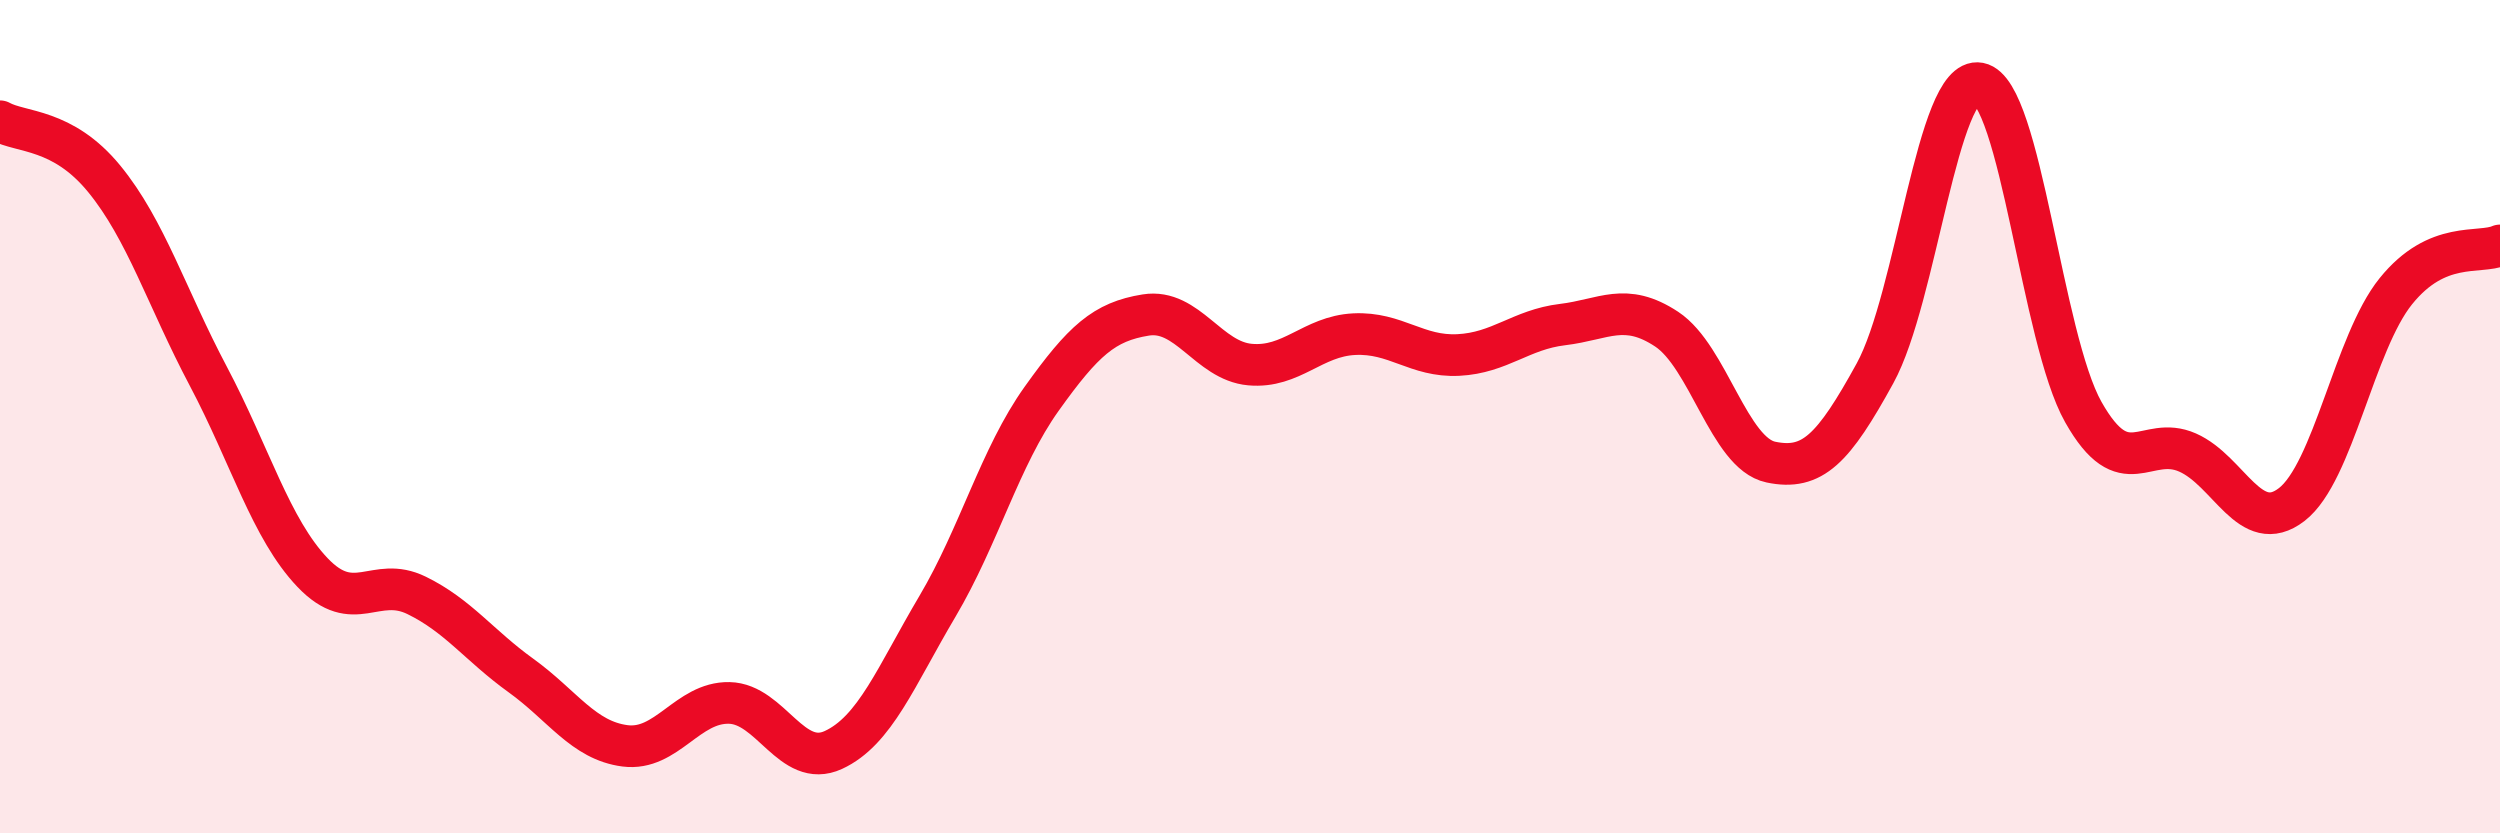 
    <svg width="60" height="20" viewBox="0 0 60 20" xmlns="http://www.w3.org/2000/svg">
      <path
        d="M 0,2.91 C 0.5,3.19 1.5,3.07 2.5,4.29 C 3.5,5.51 4,7.14 5,9.03 C 6,10.92 6.5,12.69 7.5,13.74 C 8.5,14.79 9,13.8 10,14.29 C 11,14.78 11.5,15.49 12.5,16.21 C 13.5,16.93 14,17.77 15,17.9 C 16,18.03 16.5,16.85 17.5,16.87 C 18.5,16.89 19,18.46 20,18 C 21,17.54 21.5,16.24 22.5,14.55 C 23.5,12.86 24,10.97 25,9.57 C 26,8.17 26.5,7.72 27.5,7.56 C 28.5,7.4 29,8.66 30,8.75 C 31,8.84 31.5,8.07 32.5,8.02 C 33.5,7.97 34,8.57 35,8.52 C 36,8.47 36.5,7.91 37.5,7.79 C 38.5,7.67 39,7.24 40,7.9 C 41,8.56 41.5,10.88 42.5,11.09 C 43.5,11.3 44,10.78 45,8.96 C 46,7.14 46.5,1.81 47.5,2 C 48.5,2.19 49,8.12 50,9.89 C 51,11.66 51.5,10.42 52.5,10.86 C 53.5,11.3 54,12.88 55,12.11 C 56,11.34 56.5,8.23 57.5,6.99 C 58.5,5.75 59.5,6.11 60,5.89L60 20L0 20Z"
        fill="#EB0A25"
        opacity="0.1"
        stroke-linecap="round"
        stroke-linejoin="round"
      />
      <path
        d="M 0,2.91 C 0.5,3.19 1.5,3.07 2.5,4.29 C 3.5,5.51 4,7.14 5,9.03 C 6,10.92 6.5,12.69 7.5,13.74 C 8.5,14.79 9,13.8 10,14.29 C 11,14.78 11.5,15.49 12.5,16.21 C 13.5,16.93 14,17.77 15,17.9 C 16,18.03 16.5,16.85 17.5,16.87 C 18.5,16.89 19,18.46 20,18 C 21,17.54 21.5,16.24 22.5,14.55 C 23.5,12.86 24,10.97 25,9.57 C 26,8.17 26.5,7.72 27.5,7.56 C 28.5,7.4 29,8.66 30,8.75 C 31,8.84 31.5,8.07 32.5,8.02 C 33.5,7.97 34,8.57 35,8.52 C 36,8.47 36.5,7.91 37.5,7.79 C 38.5,7.67 39,7.24 40,7.9 C 41,8.56 41.5,10.88 42.5,11.09 C 43.5,11.3 44,10.78 45,8.96 C 46,7.14 46.5,1.81 47.5,2 C 48.5,2.19 49,8.12 50,9.89 C 51,11.66 51.5,10.42 52.5,10.86 C 53.5,11.3 54,12.88 55,12.11 C 56,11.34 56.5,8.23 57.5,6.99 C 58.5,5.75 59.5,6.11 60,5.89"
        stroke="#EB0A25"
        stroke-width="1"
        fill="none"
        stroke-linecap="round"
        stroke-linejoin="round"
      />
    </svg>
  